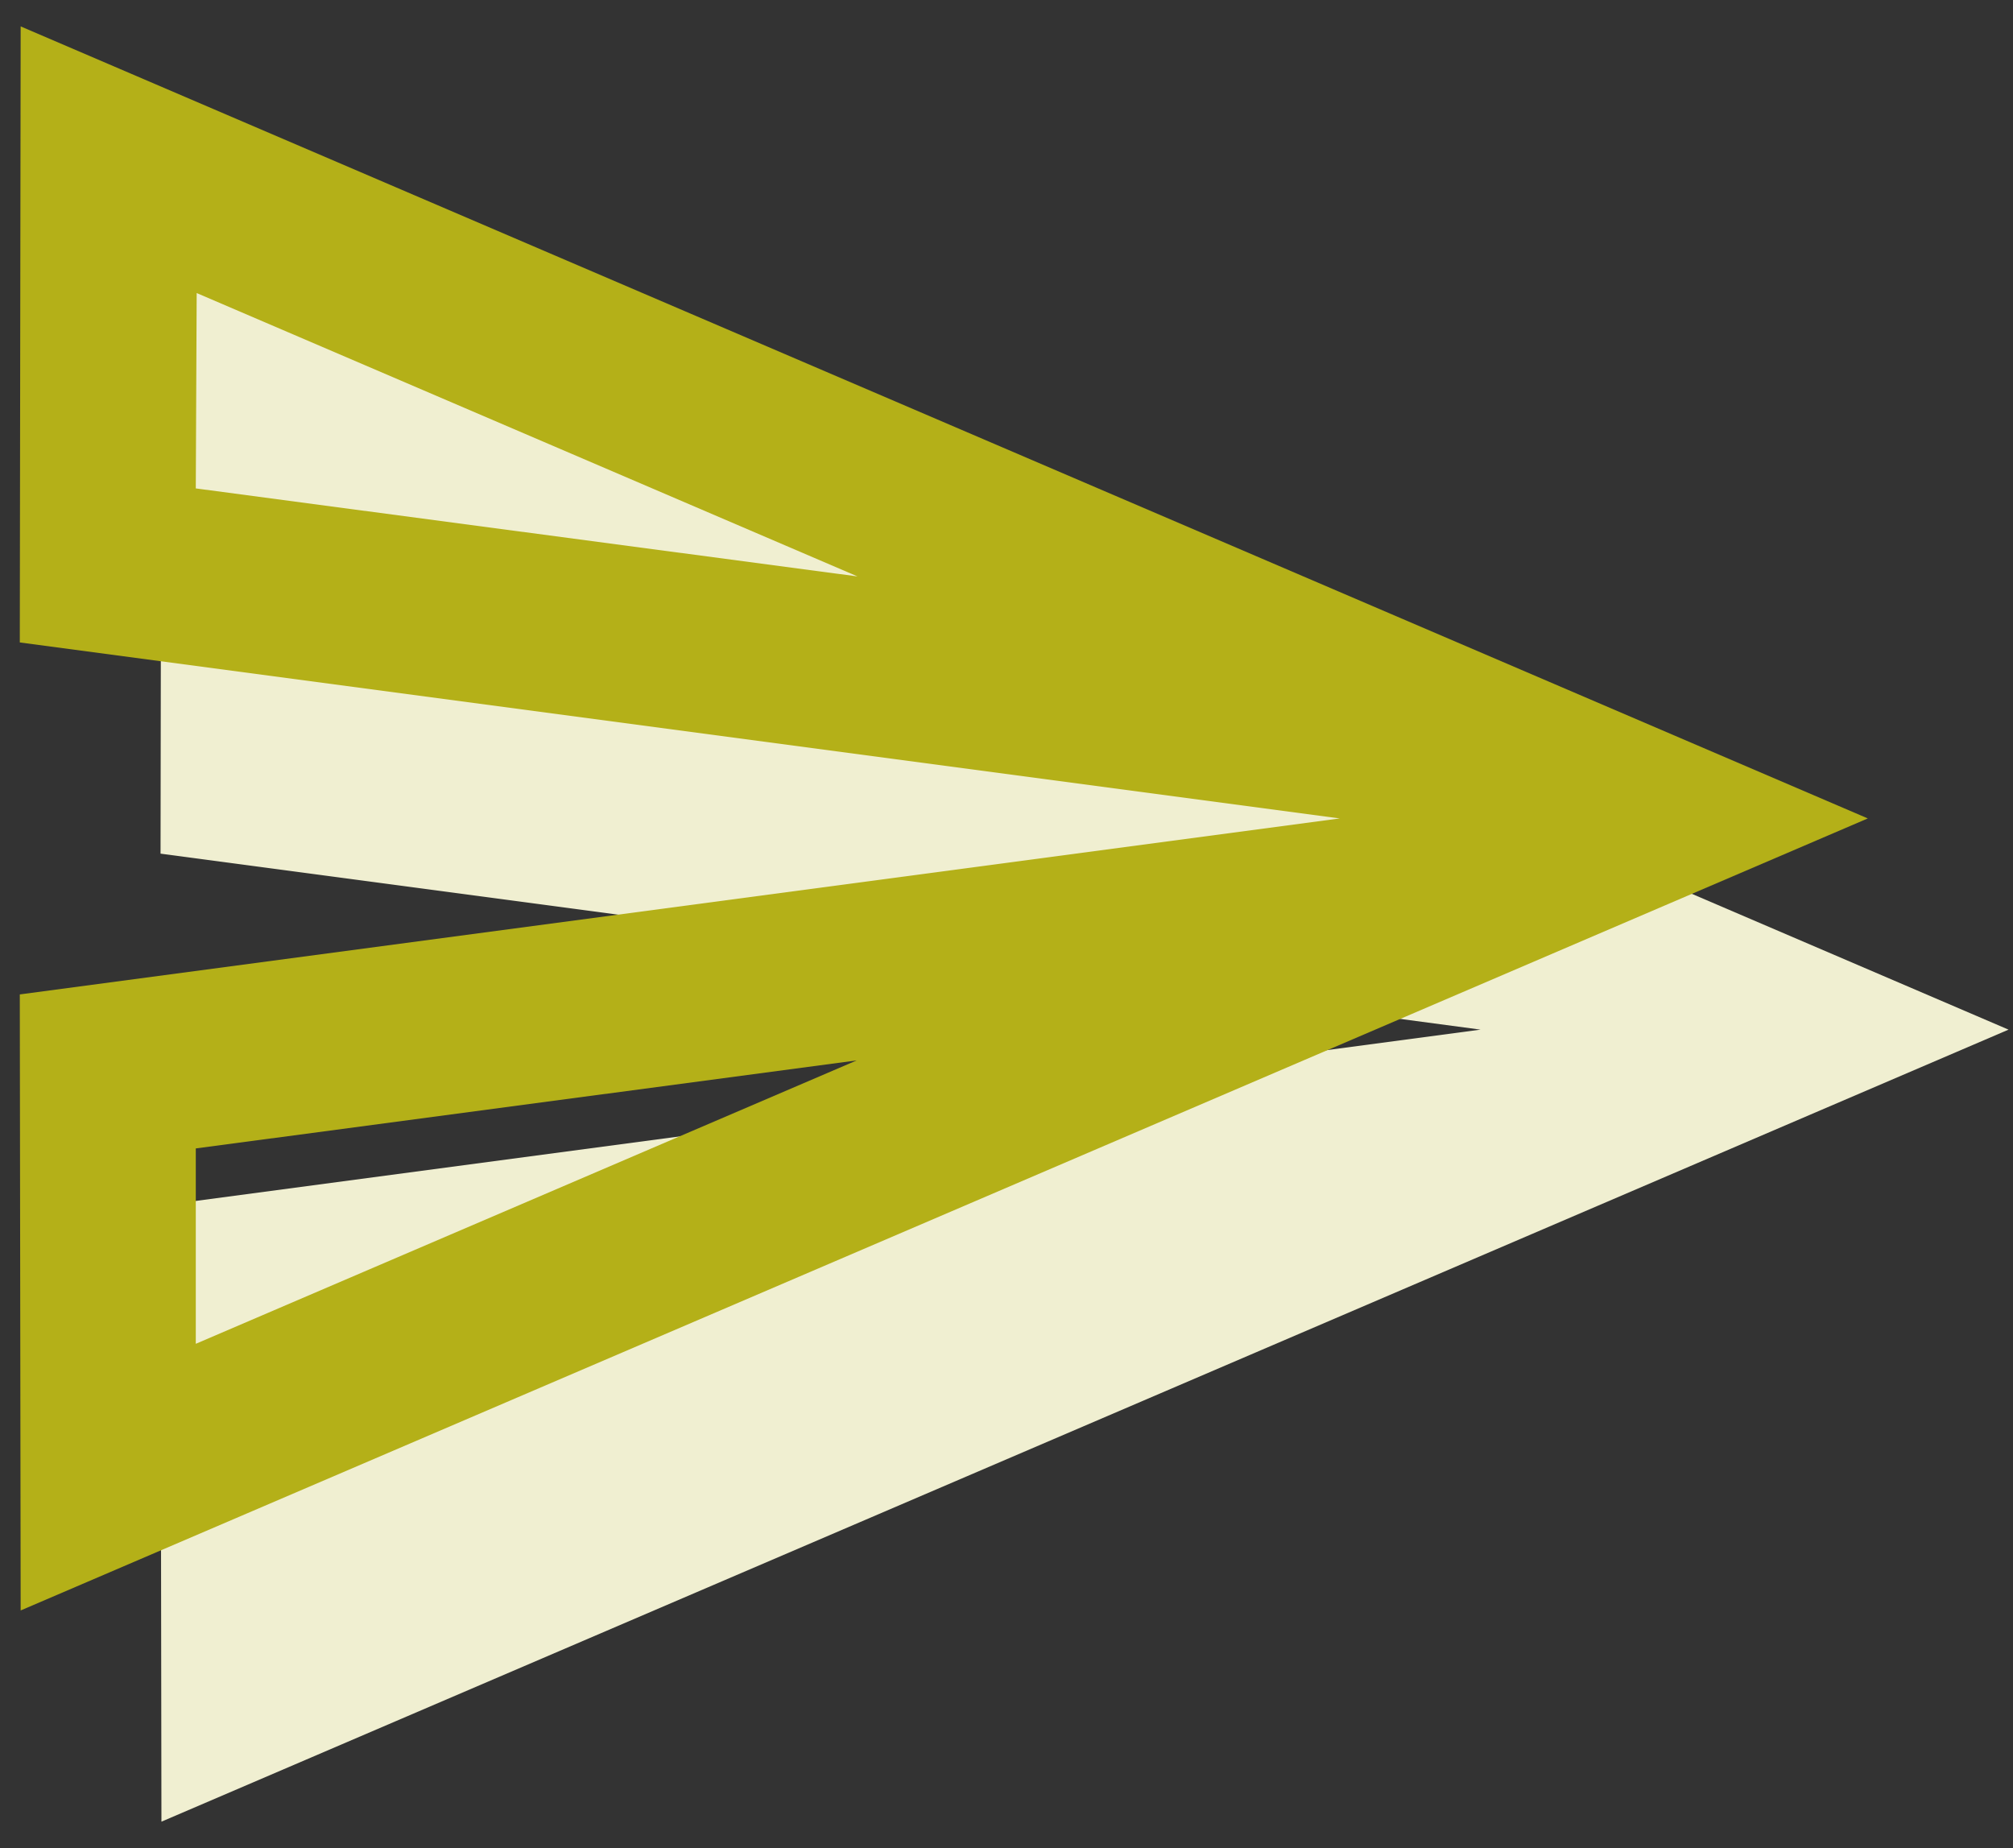 <svg width="61" height="56" fill="none" xmlns="http://www.w3.org/2000/svg"><rect width="100%" height="100%" fill="#333333" stroke="none"/><path d="M4.892 55.2l55.973-24-55.973-24-.027 18.667 40 5.333-40 5.333.027 18.667z" fill="#F0EFD1"/><path d="M5.96 8.88l20.026 8.587L5.933 14.8l.027-5.92zm20 23.253L5.933 40.72V34.8l20.027-2.667zM.626.8L.6 19.467l40 5.333-40 5.333L.626 48.8l55.974-24L.626.8z" fill="#B4B018"/></svg>